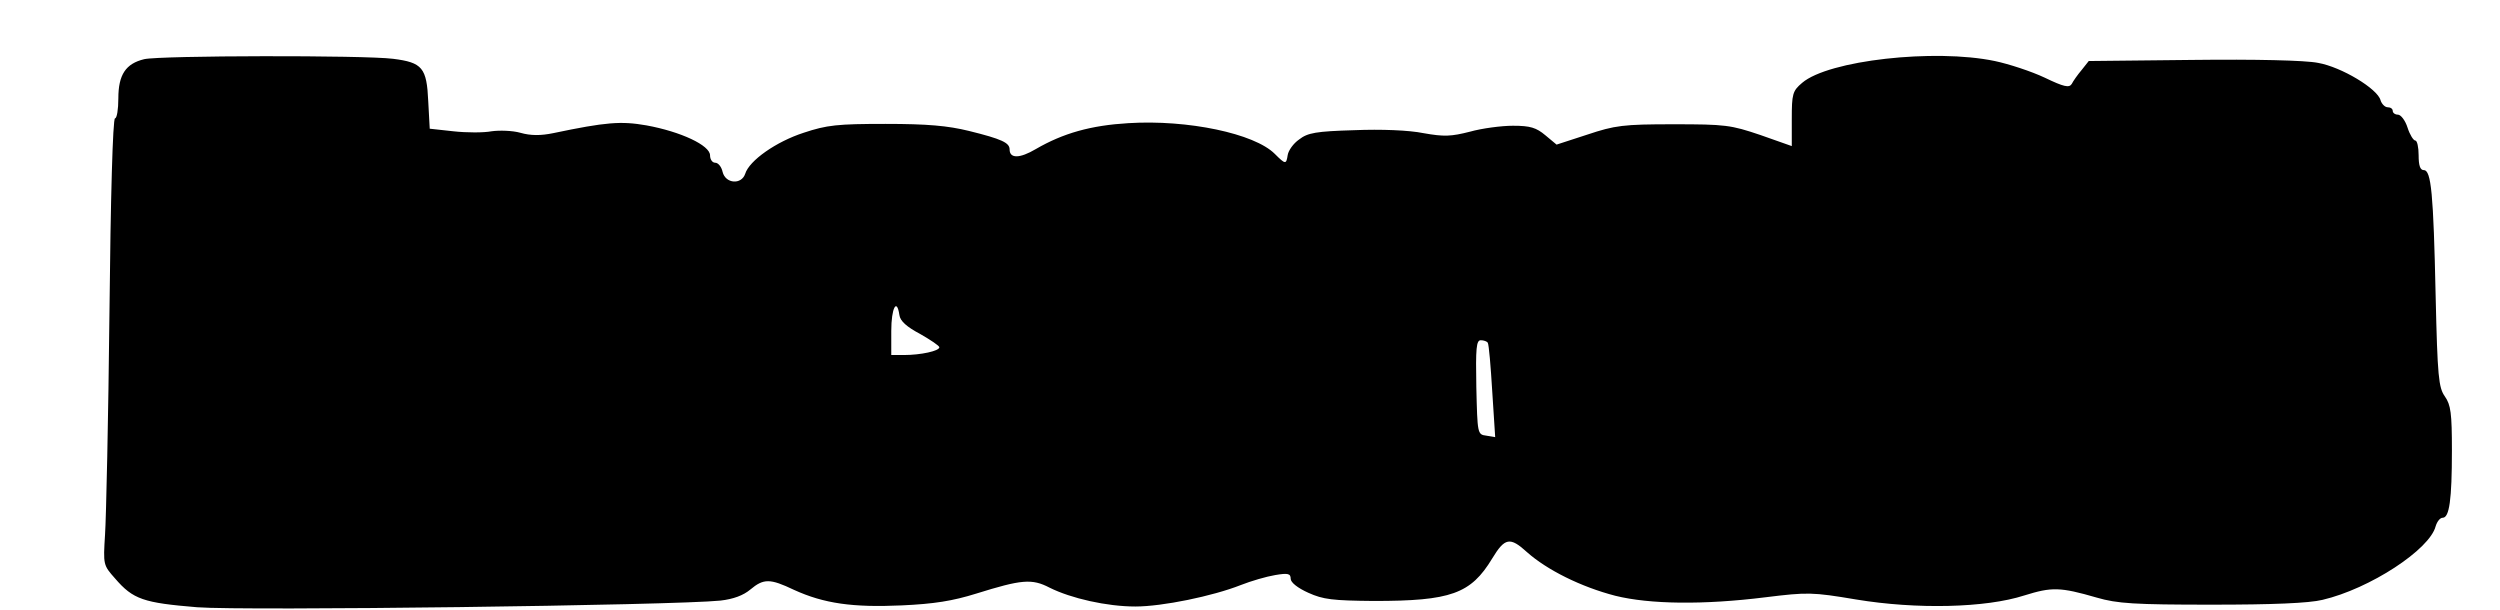 <?xml version="1.0" encoding="UTF-8" standalone="yes"?>
<svg version="1.0" xmlns="http://www.w3.org/2000/svg" width="676" height="165" viewBox="0 0 676 165" preserveAspectRatio="xMidYMid meet">
  <g transform="translate(0,165) scale(0.1,-0.1)" fill="#000000" stroke="none">
    <path d="M390 1490 c-50 -12 -70 -42 -70 -106 0 -30 -4 -54 -9 -54 -6 0 -12
-217 -15 -522 -3 -288 -9 -560 -12 -604 -5 -81 -5 -82 27 -118 49 -57 77 -66
222 -78 129 -10 1290 5 1415 18 35 4 62 14 81 30 36 30 53 30 118 -1 81 -37
159 -48 291 -42 88 4 138 12 202 32 122 38 150 41 198 16 58 -29 155 -51 232
-51 73 0 209 28 285 58 28 11 69 23 93 27 35 6 42 4 42 -10 0 -10 19 -25 48
-38 40 -18 65 -21 177 -22 208 0 262 19 320 115 34 56 48 59 94 17 54 -48 146
-94 239 -118 93 -23 238 -25 406 -4 114 14 126 14 245 -6 163 -27 350 -23 455
11 74 23 96 23 196 -6 55 -16 101 -19 310 -19 166 0 263 4 300 13 128 30 290
136 306 199 4 13 12 23 19 23 18 0 25 48 25 182 0 101 -3 123 -19 146 -17 24
-20 53 -25 272 -6 278 -12 340 -32 340 -10 0 -14 13 -14 40 0 22 -4 40 -9 40
-5 0 -15 16 -21 35 -6 19 -18 35 -26 35 -8 0 -14 5 -14 10 0 6 -6 10 -14 10
-7 0 -16 9 -19 19 -8 31 -106 90 -169 101 -34 7 -171 10 -339 8 l-281 -3 -19
-24 c-11 -13 -23 -30 -27 -38 -7 -11 -21 -8 -73 17 -36 17 -97 37 -135 45
-163 34 -450 2 -521 -59 -26 -22 -28 -30 -28 -98 l0 -73 -85 30 c-80 27 -94
29 -235 29 -136 0 -158 -3 -233 -28 l-83 -27 -30 25 c-25 21 -41 26 -88 26
-31 0 -84 -7 -116 -16 -51 -13 -70 -14 -126 -4 -39 8 -115 11 -187 8 -103 -3
-126 -7 -149 -25 -16 -11 -29 -30 -31 -42 -4 -26 -6 -26 -35 3 -55 55 -235 93
-396 83 -101 -6 -176 -27 -250 -70 -44 -26 -71 -26 -71 -1 0 18 -21 28 -110
50 -57 14 -112 19 -225 19 -131 0 -159 -3 -222 -24 -74 -24 -147 -75 -158
-111 -10 -30 -53 -27 -61 5 -3 14 -12 25 -20 25 -8 0 -14 9 -14 20 0 27 -79
64 -172 81 -69 12 -109 9 -252 -21 -34 -7 -61 -7 -89 1 -21 6 -57 7 -78 4 -21
-4 -67 -4 -103 0 l-64 7 -4 74 c-4 91 -16 105 -95 115 -79 10 -630 9 -673 -1z
m2042 -692 c2 -16 20 -32 56 -51 28 -16 52 -32 52 -36 0 -10 -50 -21 -96 -21
l-34 0 0 65 c0 62 15 91 22 43z m1591 -75 c3 -5 8 -64 12 -131 l8 -124 -24 4
c-24 3 -24 5 -27 131 -2 106 0 127 12 127 8 0 17 -3 19 -7z"/>
  </g>
</svg>